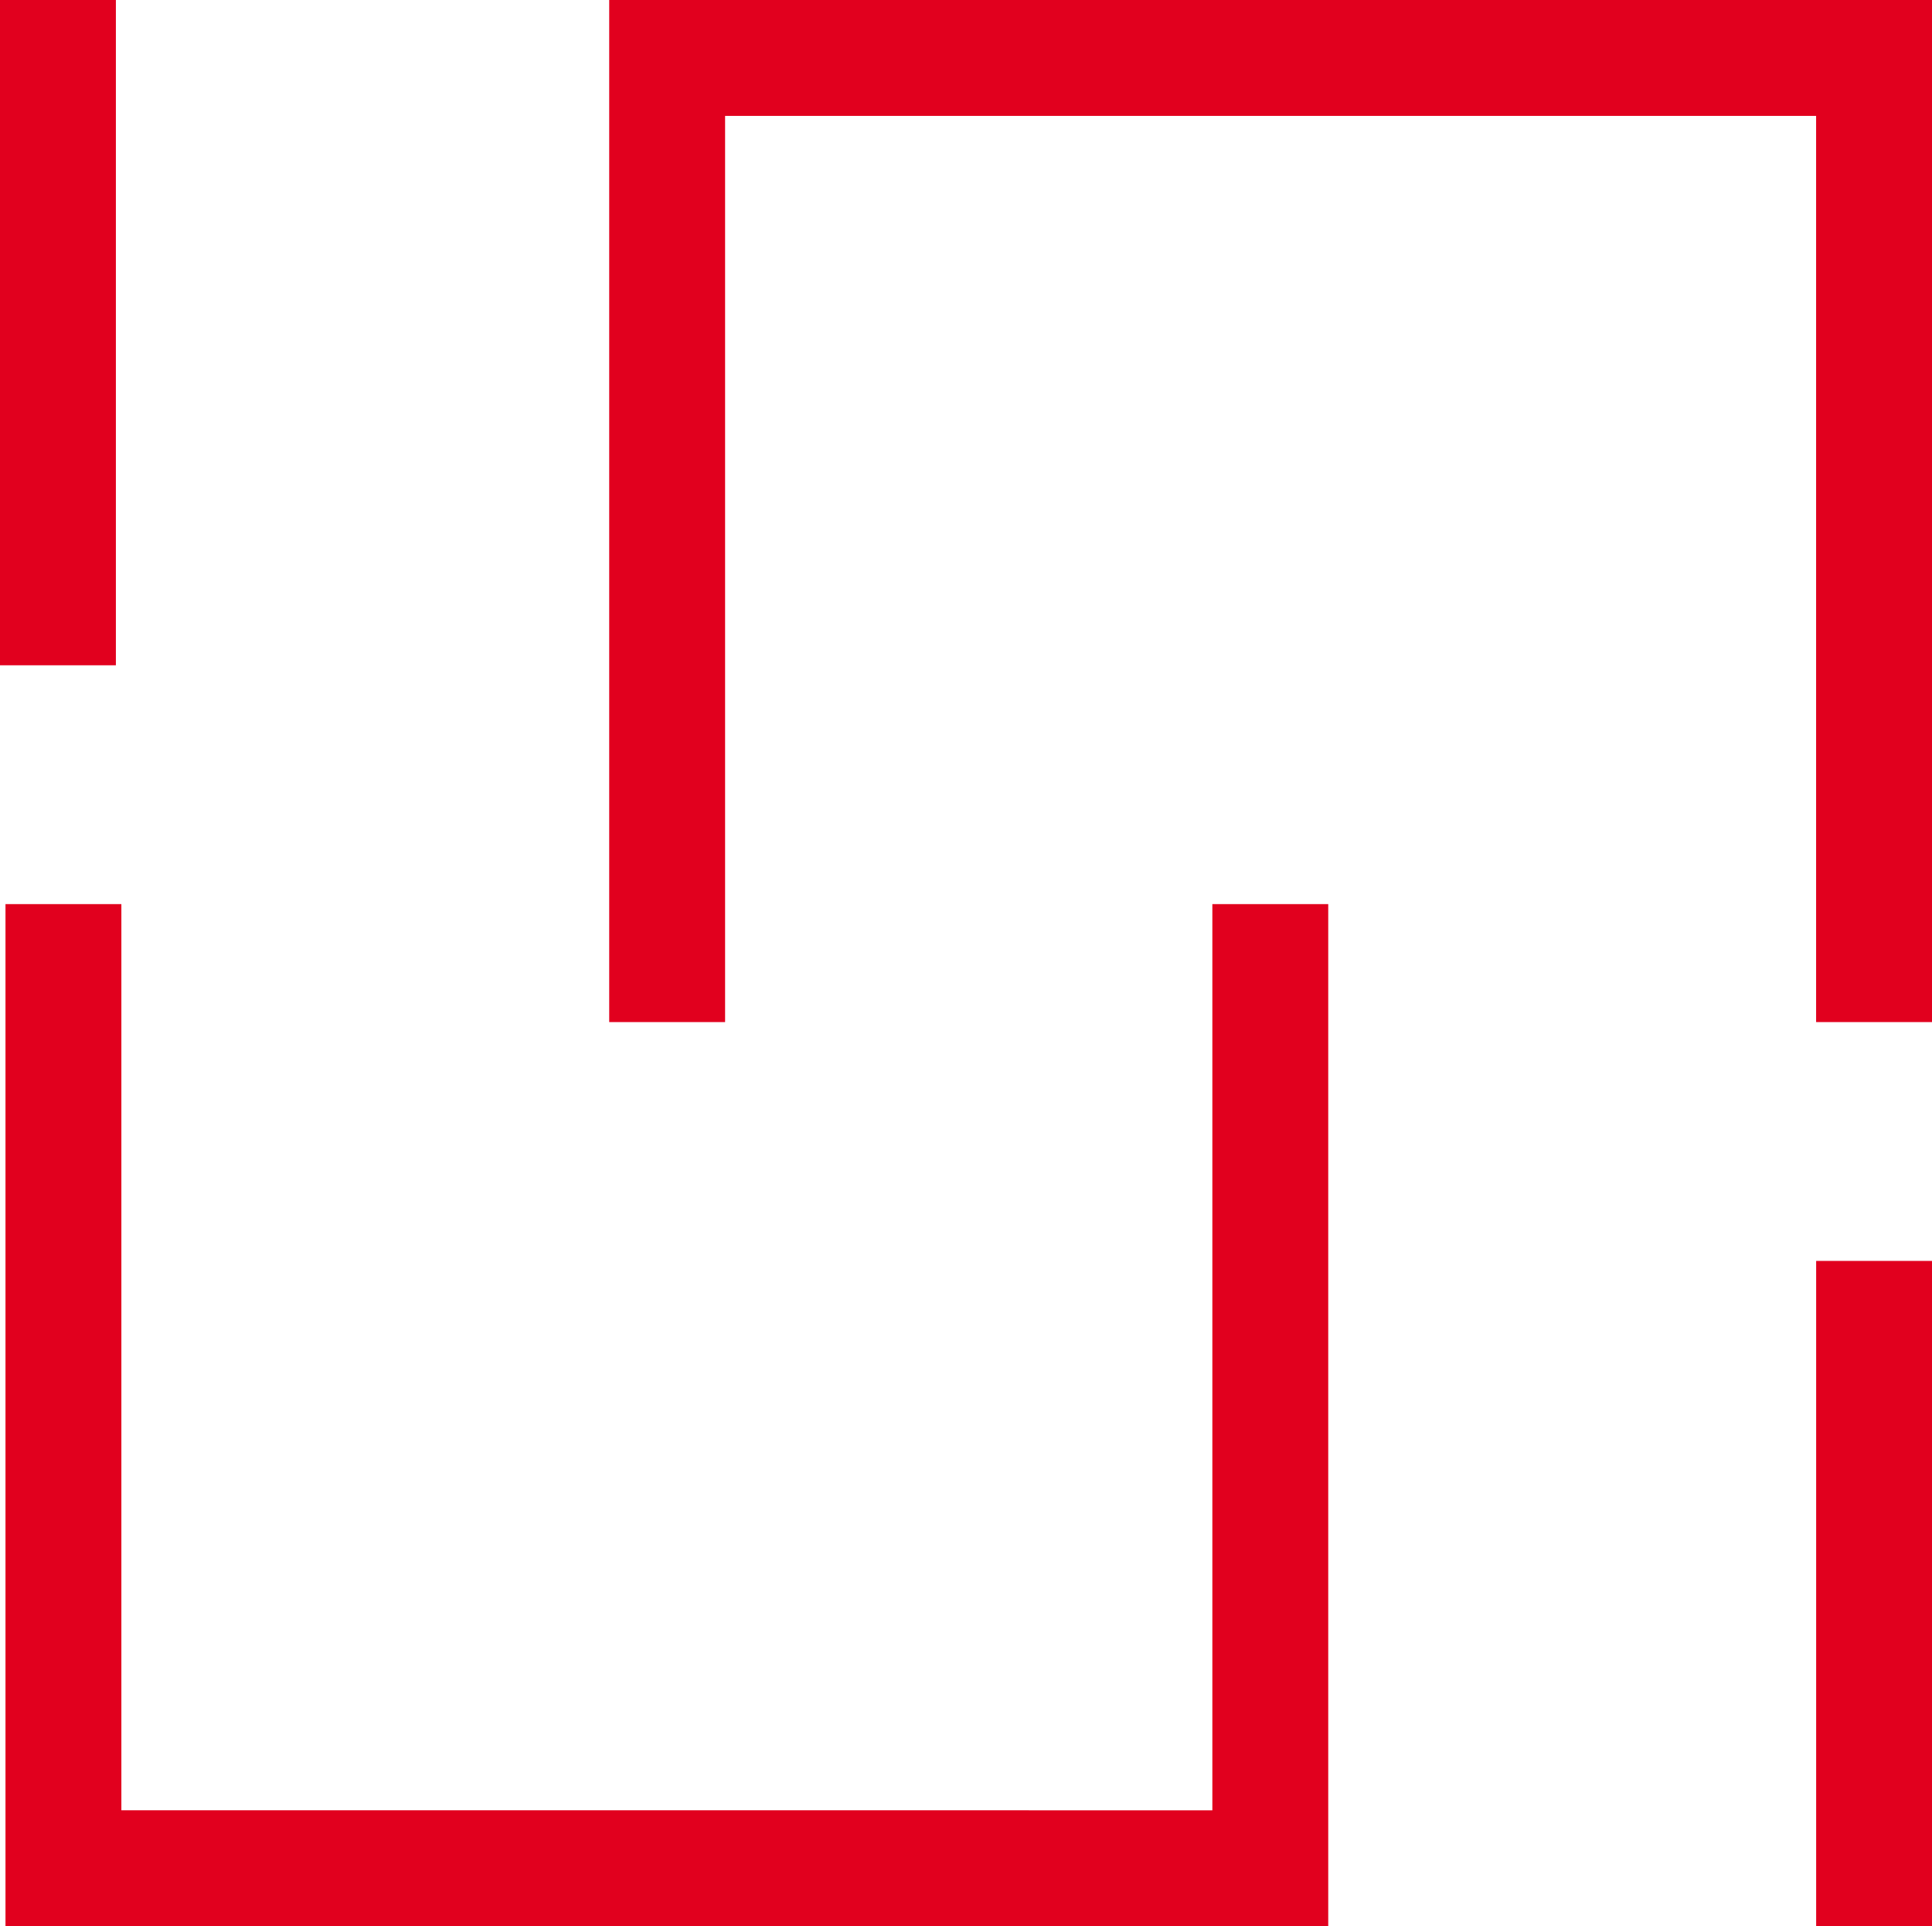 <?xml version="1.0" encoding="utf-8"?>
<svg xmlns="http://www.w3.org/2000/svg" width="50.015" height="49.859" viewBox="0 0 50.015 49.859"><defs><style>.a{fill:none;stroke:#e1001e;stroke-linecap:square;stroke-miterlimit:10;stroke-width:3px;}</style></defs><g transform="translate(-145.419 -145.565)"><path class="a" d="M220.272,170.522V147.065h31.244v23.457" transform="translate(-57.582)"/><path class="a" d="M178.819,255.909v23.457H147.576V255.909" transform="translate(-0.515 -85.441)"/><line class="a" y1="14.221" transform="translate(146.919 147.065)"/><line class="a" y1="14.221" transform="translate(193.935 179.704)"/></g></svg>
